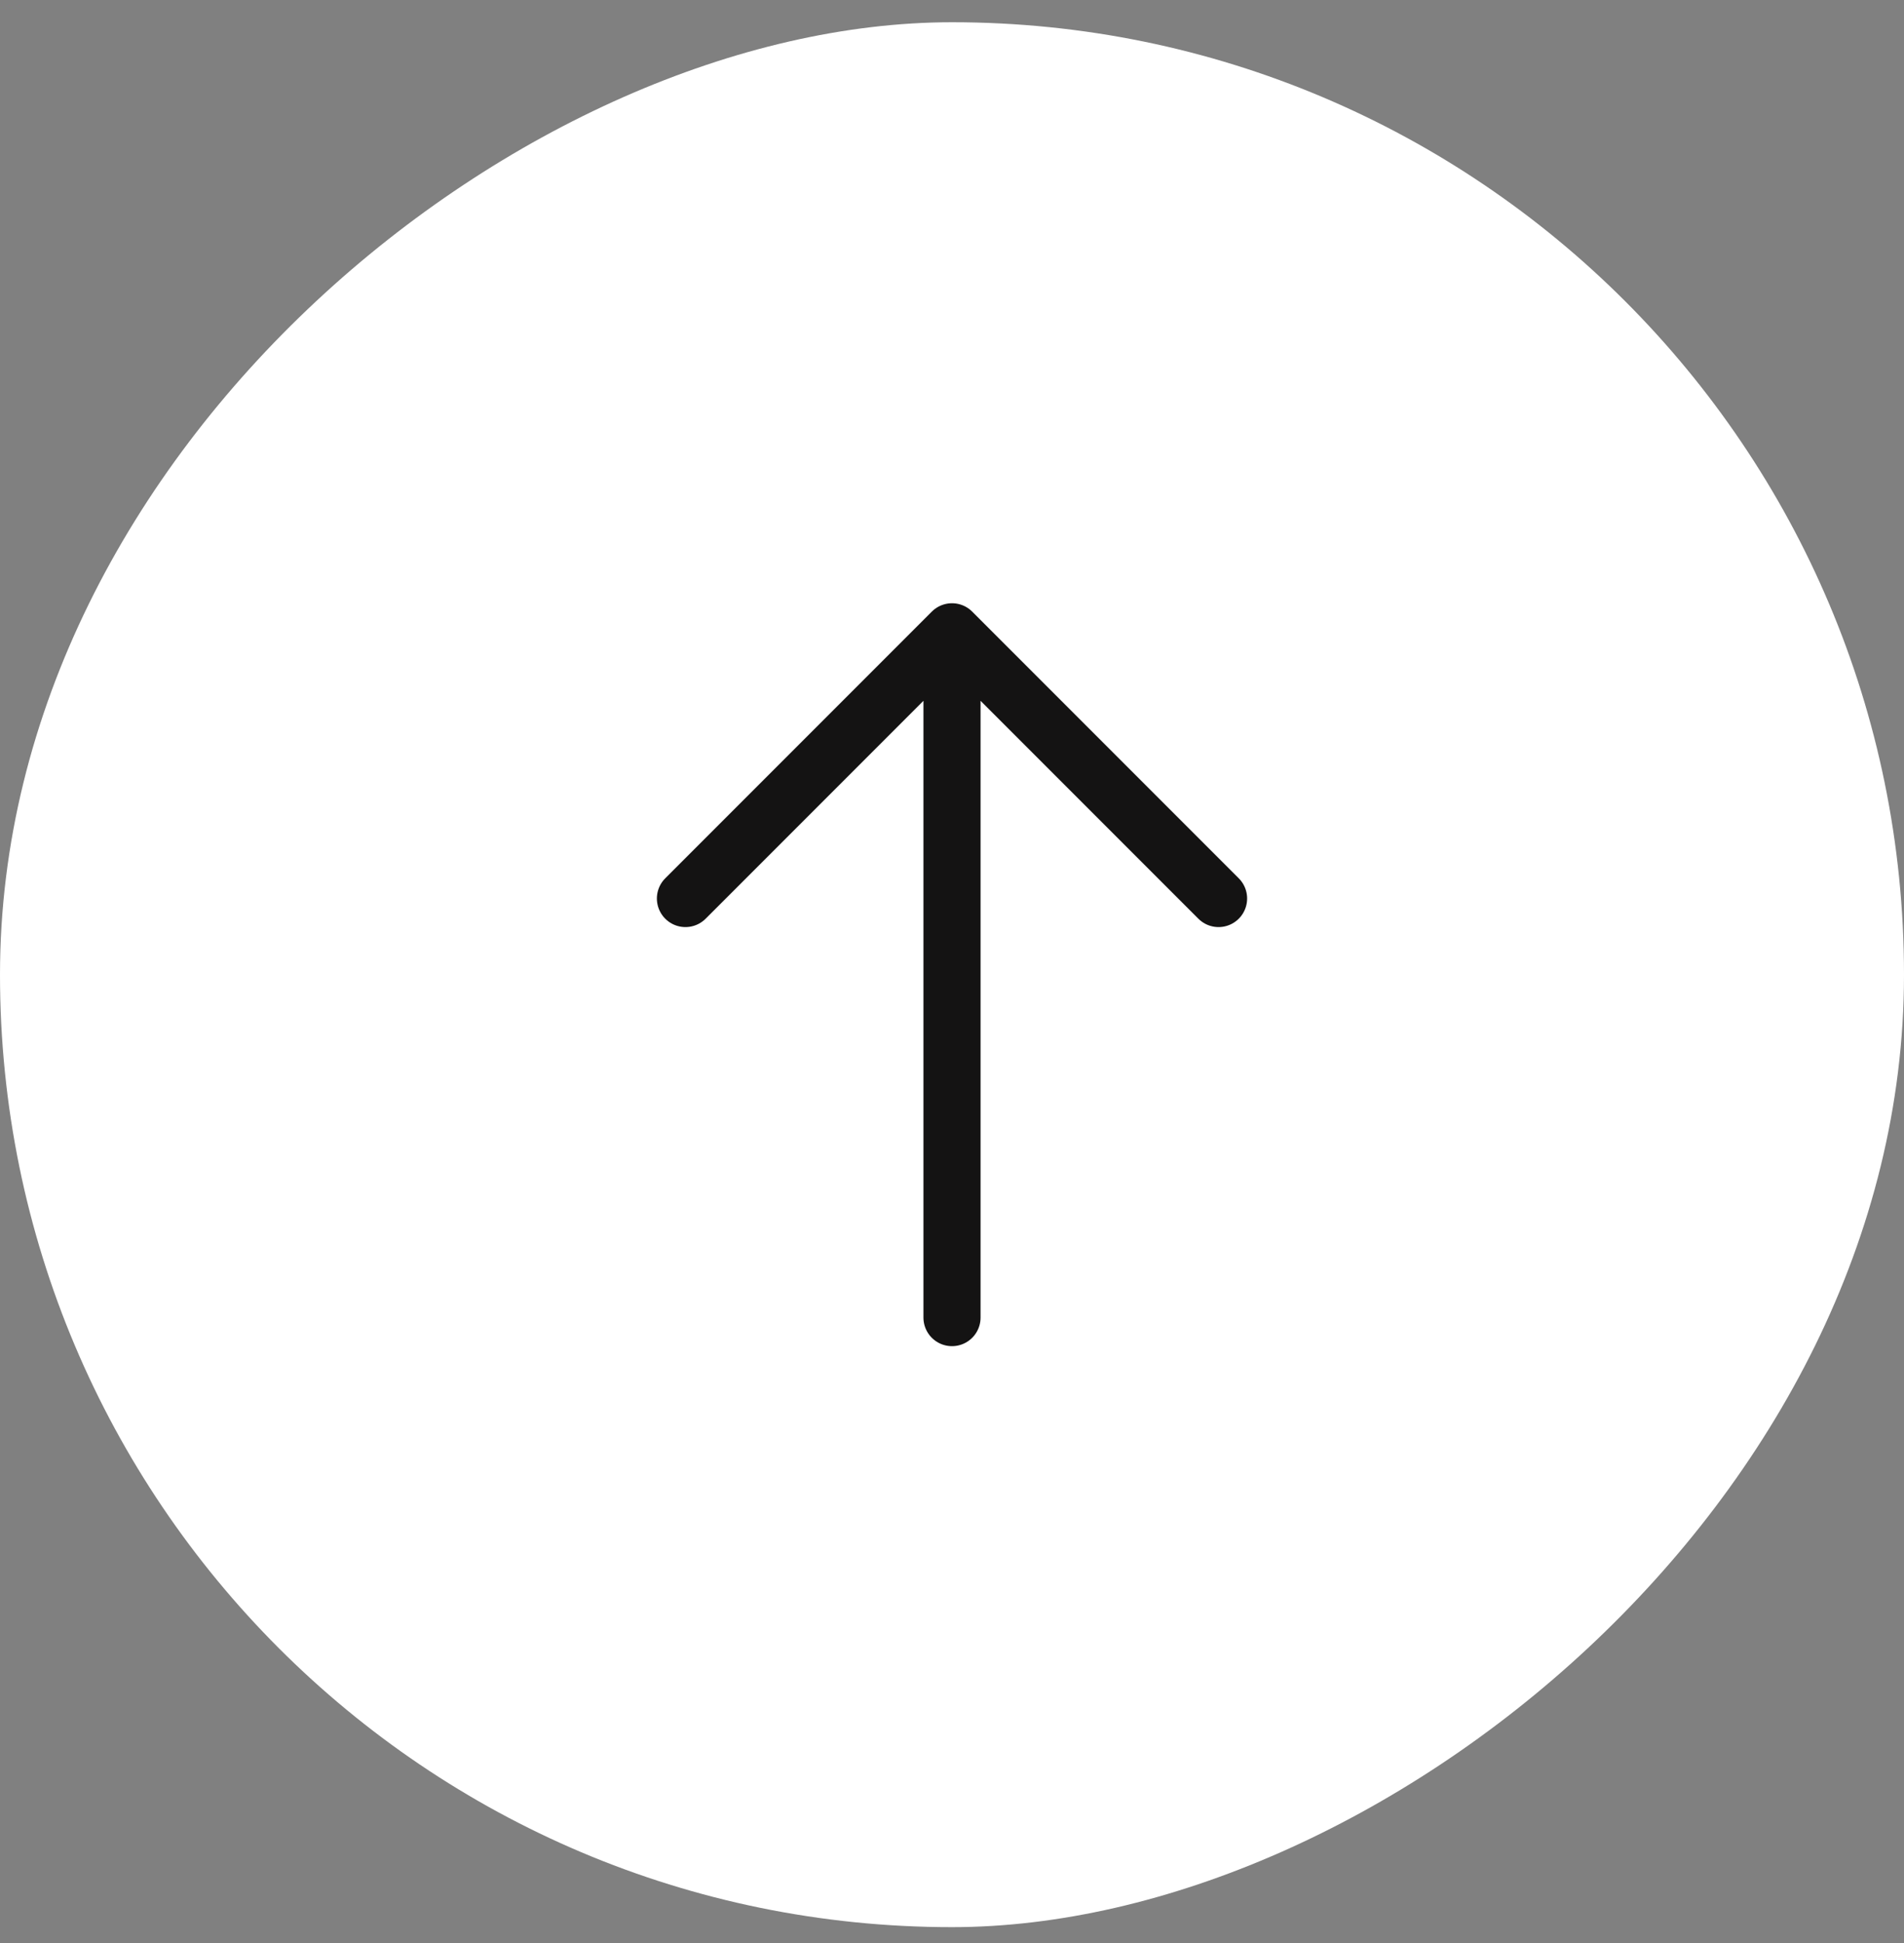 <svg xmlns="http://www.w3.org/2000/svg" width="50" height="51" viewBox="0 0 50 51" fill="none">
  <rect x="0" y="0" width="50" height="51" fill="#808080" stroke="none"/>
  <rect y="50.584" width="50" height="50" rx="25" transform="rotate(-90 0 50.584)" fill="white"/>
  <path d="M18 23.584L25 16.584M25 16.584L32 23.584M25 16.584L25 34.584" stroke="#141313" stroke-width="1.5" stroke-linecap="round" stroke-linejoin="round"/>
</svg>
